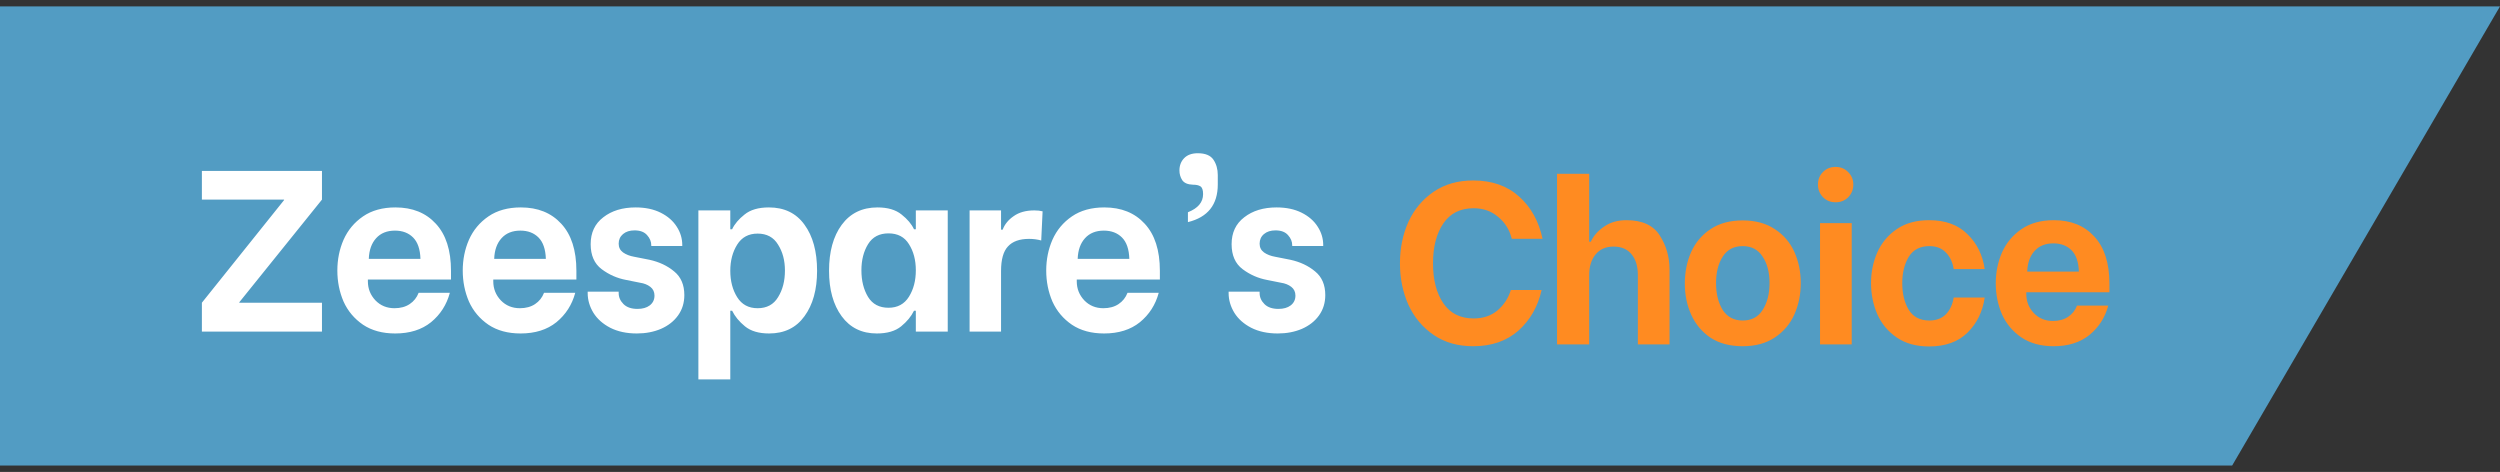 <svg width="196" height="37" viewBox="0 0 196 37" fill="none" xmlns="http://www.w3.org/2000/svg">
<rect x="0" y="0" width="196" height="37" fill="#333333" stroke="none"/>
<path d="M0 0.5H196L175 36.5H0V0.5Z" fill="#529CC3"/>
<path d="M115.498 27.144C114.298 27.144 113.266 26.85 112.402 26.262C111.538 25.674 110.878 24.888 110.422 23.904C109.978 22.908 109.756 21.822 109.756 20.646C109.756 19.458 109.978 18.372 110.422 17.388C110.878 16.404 111.538 15.618 112.402 15.03C113.266 14.442 114.298 14.148 115.498 14.148C116.962 14.148 118.162 14.568 119.098 15.408C120.034 16.248 120.646 17.352 120.934 18.72H118.522C118.354 18.024 118 17.454 117.46 17.01C116.932 16.554 116.29 16.326 115.534 16.326C114.49 16.326 113.698 16.722 113.158 17.514C112.618 18.306 112.348 19.35 112.348 20.646C112.348 21.942 112.618 22.986 113.158 23.778C113.698 24.57 114.49 24.966 115.534 24.966C116.278 24.966 116.902 24.756 117.406 24.336C117.91 23.904 118.258 23.37 118.45 22.734H120.862C120.574 24.03 119.968 25.092 119.044 25.92C118.12 26.736 116.938 27.144 115.498 27.144ZM122.072 13.626H124.592V18.954H124.718C124.934 18.486 125.282 18.09 125.762 17.766C126.242 17.43 126.824 17.262 127.508 17.262C128.744 17.262 129.614 17.658 130.118 18.45C130.634 19.242 130.892 20.142 130.892 21.15V27H128.408V21.564C128.408 20.868 128.24 20.322 127.904 19.926C127.58 19.53 127.112 19.332 126.5 19.332C125.9 19.332 125.432 19.536 125.096 19.944C124.76 20.352 124.592 20.892 124.592 21.564V27H122.072V13.626ZM136.626 27.144C135.63 27.144 134.79 26.922 134.106 26.478C133.434 26.022 132.93 25.422 132.594 24.678C132.258 23.934 132.09 23.118 132.09 22.23C132.09 21.342 132.252 20.526 132.576 19.782C132.912 19.026 133.422 18.42 134.106 17.964C134.79 17.508 135.63 17.28 136.626 17.28C137.622 17.28 138.462 17.508 139.146 17.964C139.83 18.408 140.34 19.002 140.676 19.746C141.012 20.49 141.18 21.306 141.18 22.194C141.18 23.082 141.012 23.904 140.676 24.66C140.34 25.404 139.83 26.004 139.146 26.46C138.462 26.916 137.622 27.144 136.626 27.144ZM136.626 25.128C137.322 25.128 137.844 24.852 138.192 24.3C138.552 23.736 138.732 23.034 138.732 22.194C138.732 21.354 138.552 20.664 138.192 20.124C137.844 19.572 137.322 19.296 136.626 19.296C135.93 19.296 135.408 19.572 135.06 20.124C134.712 20.664 134.538 21.354 134.538 22.194C134.538 23.034 134.712 23.736 135.06 24.3C135.42 24.852 135.942 25.128 136.626 25.128ZM142.69 17.496H145.174V27H142.69V17.496ZM143.914 15.858C143.518 15.858 143.188 15.726 142.924 15.462C142.66 15.186 142.528 14.856 142.528 14.472C142.528 14.076 142.66 13.746 142.924 13.482C143.188 13.218 143.518 13.086 143.914 13.086C144.31 13.086 144.64 13.224 144.904 13.5C145.168 13.764 145.3 14.088 145.3 14.472C145.3 14.856 145.168 15.186 144.904 15.462C144.64 15.726 144.31 15.858 143.914 15.858ZM151.243 27.162C150.235 27.162 149.389 26.928 148.705 26.46C148.021 25.992 147.511 25.38 147.175 24.624C146.851 23.868 146.689 23.058 146.689 22.194C146.689 21.342 146.851 20.544 147.175 19.8C147.511 19.044 148.021 18.432 148.705 17.964C149.389 17.496 150.235 17.262 151.243 17.262C152.515 17.262 153.517 17.628 154.249 18.36C154.993 19.08 155.443 19.992 155.599 21.096H153.169C153.085 20.556 152.881 20.124 152.557 19.8C152.245 19.464 151.813 19.296 151.261 19.296C150.529 19.296 149.989 19.578 149.641 20.142C149.305 20.706 149.137 21.39 149.137 22.194C149.137 23.022 149.305 23.718 149.641 24.282C149.989 24.846 150.529 25.128 151.261 25.128C151.801 25.128 152.233 24.966 152.557 24.642C152.881 24.306 153.085 23.868 153.169 23.328H155.599C155.443 24.432 154.993 25.35 154.249 26.082C153.517 26.802 152.515 27.162 151.243 27.162ZM161.004 27.144C160.008 27.144 159.168 26.916 158.484 26.46C157.8 25.992 157.29 25.386 156.954 24.642C156.63 23.886 156.468 23.076 156.468 22.212C156.468 21.348 156.63 20.544 156.954 19.8C157.29 19.044 157.8 18.432 158.484 17.964C159.168 17.496 160.014 17.262 161.022 17.262C162.354 17.262 163.41 17.688 164.19 18.54C164.982 19.392 165.378 20.622 165.378 22.23V22.914H158.862V23.058C158.862 23.634 159.06 24.132 159.456 24.552C159.852 24.96 160.35 25.164 160.95 25.164C161.418 25.164 161.814 25.056 162.138 24.84C162.462 24.624 162.696 24.33 162.84 23.958H165.288C165.036 24.894 164.544 25.662 163.812 26.262C163.08 26.85 162.144 27.144 161.004 27.144ZM162.984 21.294C162.96 20.538 162.768 19.98 162.408 19.62C162.048 19.26 161.574 19.08 160.986 19.08C160.362 19.08 159.87 19.278 159.51 19.674C159.15 20.07 158.958 20.61 158.934 21.294H162.984Z" fill="#FF8B21"/>
<path d="M15.828 23.732L22.272 15.686V15.65H15.828V13.4H25.242V15.65L18.762 23.696V23.732H25.242V26H15.828V23.732ZM30.984 26.144C29.988 26.144 29.148 25.916 28.464 25.46C27.78 24.992 27.27 24.386 26.934 23.642C26.61 22.886 26.448 22.076 26.448 21.212C26.448 20.348 26.61 19.544 26.934 18.8C27.27 18.044 27.78 17.432 28.464 16.964C29.148 16.496 29.994 16.262 31.002 16.262C32.334 16.262 33.39 16.688 34.17 17.54C34.962 18.392 35.358 19.622 35.358 21.23V21.914H28.842V22.058C28.842 22.634 29.04 23.132 29.436 23.552C29.832 23.96 30.33 24.164 30.93 24.164C31.398 24.164 31.794 24.056 32.118 23.84C32.442 23.624 32.676 23.33 32.82 22.958H35.268C35.016 23.894 34.524 24.662 33.792 25.262C33.06 25.85 32.124 26.144 30.984 26.144ZM32.964 20.294C32.94 19.538 32.748 18.98 32.388 18.62C32.028 18.26 31.554 18.08 30.966 18.08C30.342 18.08 29.85 18.278 29.49 18.674C29.13 19.07 28.938 19.61 28.914 20.294H32.964ZM40.815 26.144C39.819 26.144 38.979 25.916 38.295 25.46C37.611 24.992 37.101 24.386 36.765 23.642C36.441 22.886 36.279 22.076 36.279 21.212C36.279 20.348 36.441 19.544 36.765 18.8C37.101 18.044 37.611 17.432 38.295 16.964C38.979 16.496 39.825 16.262 40.833 16.262C42.165 16.262 43.221 16.688 44.001 17.54C44.793 18.392 45.189 19.622 45.189 21.23V21.914H38.673V22.058C38.673 22.634 38.871 23.132 39.267 23.552C39.663 23.96 40.161 24.164 40.761 24.164C41.229 24.164 41.625 24.056 41.949 23.84C42.273 23.624 42.507 23.33 42.651 22.958H45.099C44.847 23.894 44.355 24.662 43.623 25.262C42.891 25.85 41.955 26.144 40.815 26.144ZM42.795 20.294C42.771 19.538 42.579 18.98 42.219 18.62C41.859 18.26 41.385 18.08 40.797 18.08C40.173 18.08 39.681 18.278 39.321 18.674C38.961 19.07 38.769 19.61 38.745 20.294H42.795ZM49.926 26.144C49.122 26.144 48.426 25.994 47.838 25.694C47.262 25.394 46.824 25.004 46.524 24.524C46.224 24.032 46.074 23.516 46.074 22.976V22.868H48.504V22.976C48.504 23.3 48.63 23.588 48.882 23.84C49.134 24.092 49.5 24.218 49.98 24.218C50.376 24.218 50.694 24.128 50.934 23.948C51.186 23.756 51.312 23.498 51.312 23.174C51.312 22.886 51.204 22.658 50.988 22.49C50.772 22.322 50.502 22.214 50.178 22.166L49.098 21.95C48.39 21.818 47.748 21.536 47.172 21.104C46.596 20.672 46.308 20.018 46.308 19.142C46.308 18.242 46.638 17.54 47.298 17.036C47.958 16.52 48.804 16.262 49.836 16.262C50.592 16.262 51.246 16.4 51.798 16.676C52.35 16.952 52.77 17.318 53.058 17.774C53.346 18.218 53.49 18.698 53.49 19.214V19.286H51.06V19.232C51.06 18.944 50.952 18.68 50.736 18.44C50.52 18.188 50.19 18.062 49.746 18.062C49.374 18.062 49.074 18.158 48.846 18.35C48.618 18.542 48.504 18.794 48.504 19.106C48.504 19.394 48.618 19.622 48.846 19.79C49.086 19.958 49.38 20.072 49.728 20.132L50.916 20.366C51.684 20.534 52.332 20.84 52.86 21.284C53.388 21.716 53.652 22.334 53.652 23.138C53.652 23.738 53.49 24.266 53.166 24.722C52.842 25.178 52.392 25.532 51.816 25.784C51.252 26.024 50.622 26.144 49.926 26.144ZM60.297 26.144C59.493 26.144 58.863 25.958 58.407 25.586C57.951 25.214 57.615 24.806 57.399 24.362H57.255V29.744H54.753V16.496H57.255V17.972H57.399C57.591 17.564 57.915 17.18 58.371 16.82C58.827 16.448 59.463 16.262 60.279 16.262C61.491 16.262 62.421 16.712 63.069 17.612C63.729 18.512 64.059 19.718 64.059 21.23C64.059 22.706 63.729 23.894 63.069 24.794C62.421 25.694 61.497 26.144 60.297 26.144ZM59.397 24.164C60.117 24.164 60.651 23.876 60.999 23.3C61.359 22.724 61.539 22.028 61.539 21.212C61.539 20.42 61.359 19.742 60.999 19.178C60.651 18.602 60.117 18.314 59.397 18.314C58.689 18.314 58.155 18.602 57.795 19.178C57.435 19.754 57.255 20.438 57.255 21.23C57.255 22.034 57.435 22.724 57.795 23.3C58.155 23.876 58.689 24.164 59.397 24.164ZM68.741 26.144C67.565 26.144 66.647 25.694 65.987 24.794C65.327 23.894 64.997 22.706 64.997 21.23C64.997 19.73 65.327 18.53 65.987 17.63C66.659 16.718 67.595 16.262 68.795 16.262C69.599 16.262 70.229 16.448 70.685 16.82C71.141 17.18 71.465 17.564 71.657 17.972H71.801V16.496H74.303V26H71.801V24.362H71.657C71.441 24.806 71.105 25.214 70.649 25.586C70.193 25.958 69.557 26.144 68.741 26.144ZM69.659 24.128C70.367 24.128 70.901 23.84 71.261 23.264C71.621 22.688 71.801 21.998 71.801 21.194C71.801 20.39 71.621 19.706 71.261 19.142C70.913 18.578 70.379 18.296 69.659 18.296C68.939 18.296 68.405 18.578 68.057 19.142C67.709 19.706 67.535 20.39 67.535 21.194C67.535 22.01 67.709 22.706 68.057 23.282C68.405 23.846 68.939 24.128 69.659 24.128ZM76.016 16.496H78.482V18.008H78.608C78.764 17.588 79.052 17.234 79.472 16.946C79.892 16.646 80.432 16.496 81.092 16.496C81.344 16.496 81.56 16.52 81.74 16.568L81.632 18.854C81.332 18.77 81.014 18.728 80.678 18.728C79.934 18.728 79.382 18.926 79.022 19.322C78.662 19.706 78.482 20.348 78.482 21.248V26H76.016V16.496ZM86.56 26.144C85.564 26.144 84.724 25.916 84.04 25.46C83.356 24.992 82.846 24.386 82.51 23.642C82.186 22.886 82.024 22.076 82.024 21.212C82.024 20.348 82.186 19.544 82.51 18.8C82.846 18.044 83.356 17.432 84.04 16.964C84.724 16.496 85.57 16.262 86.578 16.262C87.91 16.262 88.966 16.688 89.746 17.54C90.538 18.392 90.934 19.622 90.934 21.23V21.914H84.418V22.058C84.418 22.634 84.616 23.132 85.012 23.552C85.408 23.96 85.906 24.164 86.506 24.164C86.974 24.164 87.37 24.056 87.694 23.84C88.018 23.624 88.252 23.33 88.396 22.958H90.844C90.592 23.894 90.1 24.662 89.368 25.262C88.636 25.85 87.7 26.144 86.56 26.144ZM88.54 20.294C88.516 19.538 88.324 18.98 87.964 18.62C87.604 18.26 87.13 18.08 86.542 18.08C85.918 18.08 85.426 18.278 85.066 18.674C84.706 19.07 84.514 19.61 84.49 20.294H88.54ZM93.133 16.64C93.925 16.328 94.322 15.854 94.322 15.218C94.322 14.894 94.249 14.69 94.106 14.606C93.974 14.522 93.781 14.48 93.529 14.48C93.121 14.468 92.84 14.348 92.683 14.12C92.54 13.892 92.468 13.64 92.468 13.364C92.468 12.98 92.588 12.662 92.828 12.41C93.079 12.146 93.439 12.014 93.907 12.014C94.496 12.014 94.903 12.182 95.132 12.518C95.359 12.854 95.474 13.256 95.474 13.724V14.462C95.474 16.046 94.694 17.03 93.133 17.414V16.64ZM100.176 26.144C99.372 26.144 98.676 25.994 98.088 25.694C97.512 25.394 97.074 25.004 96.774 24.524C96.474 24.032 96.324 23.516 96.324 22.976V22.868H98.754V22.976C98.754 23.3 98.88 23.588 99.132 23.84C99.384 24.092 99.75 24.218 100.23 24.218C100.626 24.218 100.944 24.128 101.184 23.948C101.436 23.756 101.562 23.498 101.562 23.174C101.562 22.886 101.454 22.658 101.238 22.49C101.022 22.322 100.752 22.214 100.428 22.166L99.348 21.95C98.64 21.818 97.998 21.536 97.422 21.104C96.846 20.672 96.558 20.018 96.558 19.142C96.558 18.242 96.888 17.54 97.548 17.036C98.208 16.52 99.054 16.262 100.086 16.262C100.842 16.262 101.496 16.4 102.048 16.676C102.6 16.952 103.02 17.318 103.308 17.774C103.596 18.218 103.74 18.698 103.74 19.214V19.286H101.31V19.232C101.31 18.944 101.202 18.68 100.986 18.44C100.77 18.188 100.44 18.062 99.996 18.062C99.624 18.062 99.324 18.158 99.096 18.35C98.868 18.542 98.754 18.794 98.754 19.106C98.754 19.394 98.868 19.622 99.096 19.79C99.336 19.958 99.63 20.072 99.978 20.132L101.166 20.366C101.934 20.534 102.582 20.84 103.11 21.284C103.638 21.716 103.902 22.334 103.902 23.138C103.902 23.738 103.74 24.266 103.416 24.722C103.092 25.178 102.642 25.532 102.066 25.784C101.502 26.024 100.872 26.144 100.176 26.144Z" fill="white"/>
</svg>
